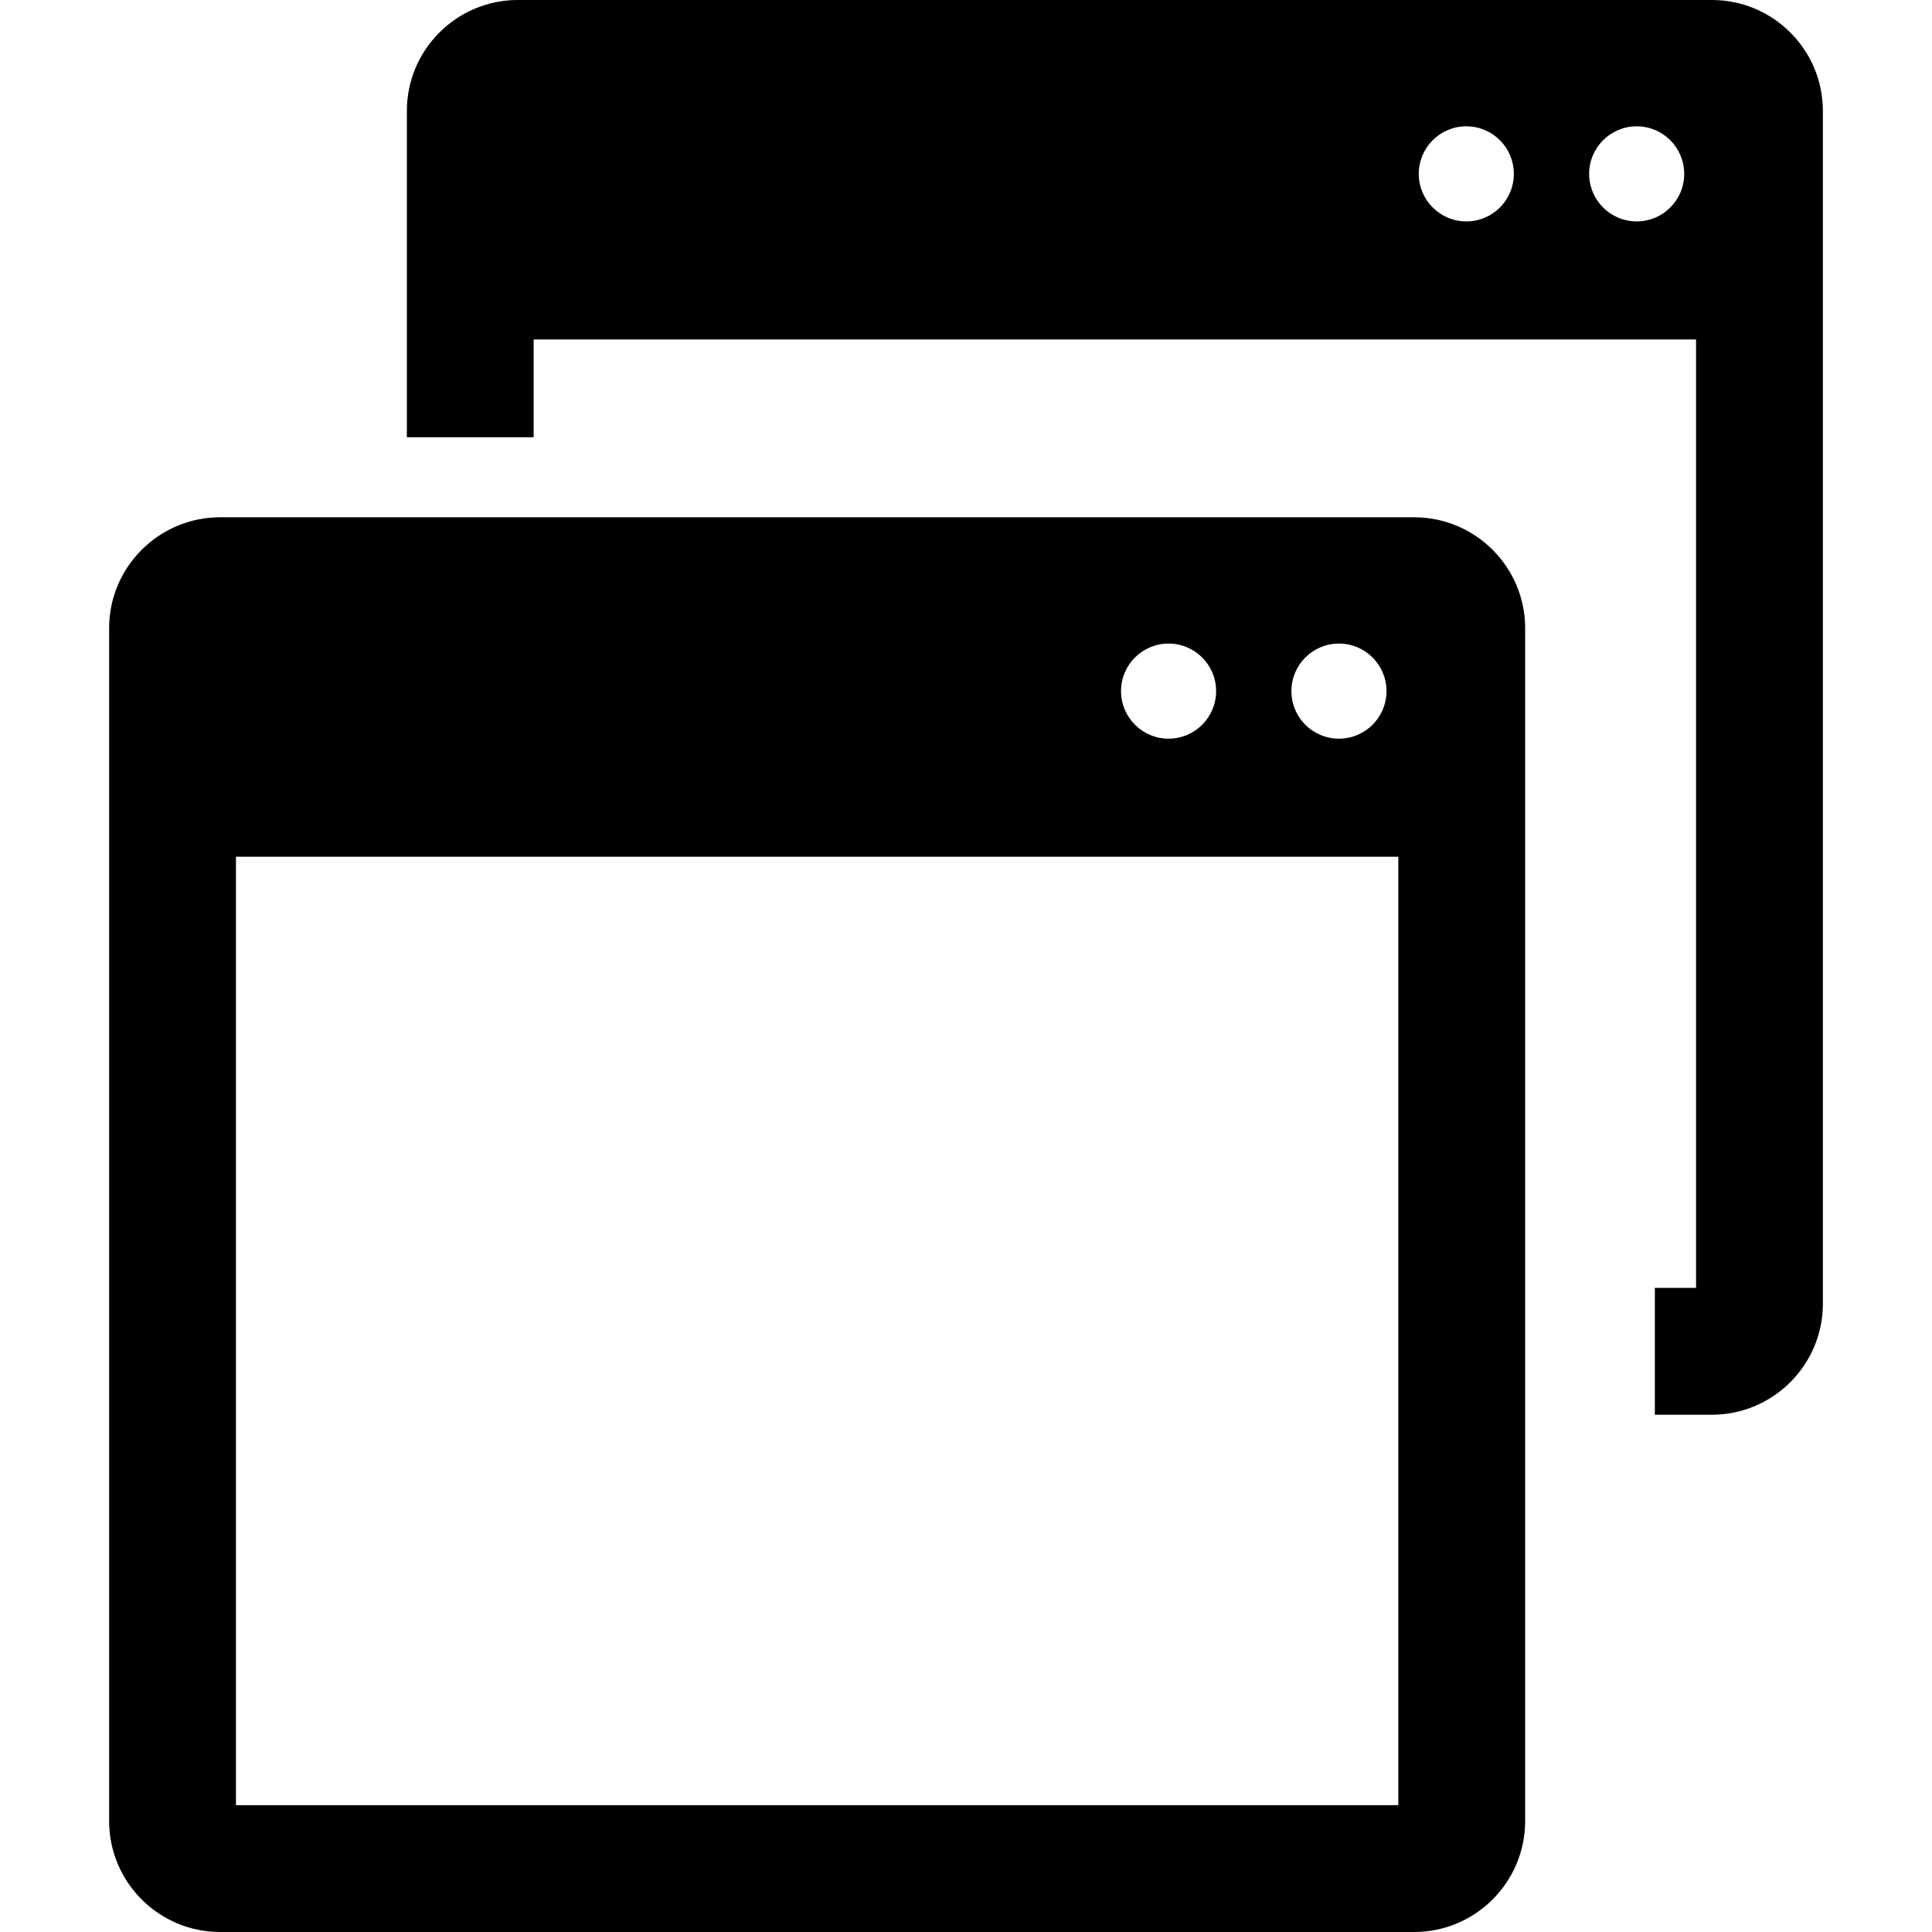 <?xml version="1.0" encoding="iso-8859-1"?>
<!-- Uploaded to: SVG Repo, www.svgrepo.com, Generator: SVG Repo Mixer Tools -->
<!DOCTYPE svg PUBLIC "-//W3C//DTD SVG 1.1//EN" "http://www.w3.org/Graphics/SVG/1.1/DTD/svg11.dtd">
<svg fill="#000000" version="1.1" id="Capa_1" xmlns="http://www.w3.org/2000/svg" xmlns:xlink="http://www.w3.org/1999/xlink" 
	 width="800px" height="800px" viewBox="0 0 487.295 487.295"
	 xml:space="preserve">
<g>
	<path d="M356.688,130.469H55.517c-15.439,0-27.994,12.554-27.994,27.987v300.852c0,15.434,12.555,27.987,27.994,27.987h301.171
		c15.434,0,27.993-12.554,27.993-27.987V158.45C384.681,143.017,372.121,130.469,356.688,130.469z M337.72,162.324
		c6.62,0,11.987,5.37,11.987,11.99c0,6.629-5.373,11.996-11.987,11.996c-6.632,0-11.998-5.367-11.998-11.996
		C325.722,167.694,331.088,162.324,337.72,162.324z M294.737,162.324c6.632,0,11.992,5.37,11.992,11.99
		c0,6.629-5.366,11.996-11.992,11.996c-6.62,0-11.987-5.367-11.987-11.996C282.75,167.694,288.117,162.324,294.737,162.324z
		 M352.698,455.301H59.512V216.092h293.174v239.209H352.698z M431.784,0H130.607c-15.436,0-27.988,12.552-27.988,27.987v82.302
		h31.98V85.626h293.183v239.211h-10.391v31.989h14.387c15.433,0,27.993-12.561,27.993-27.987V27.981
		C459.777,12.546,447.217,0,431.784,0z M369.839,55.842c-6.632,0-11.992-5.37-11.992-11.99c0-6.623,5.366-11.993,11.992-11.993
		c6.62,0,11.987,5.37,11.987,11.993C381.826,50.472,376.459,55.842,369.839,55.842z M412.816,55.842
		c-6.638,0-11.999-5.37-11.999-11.99c0-6.623,5.373-11.993,11.999-11.993c6.62,0,11.981,5.37,11.981,11.993
		C424.81,50.472,419.437,55.842,412.816,55.842z"/>
</g>
</svg>